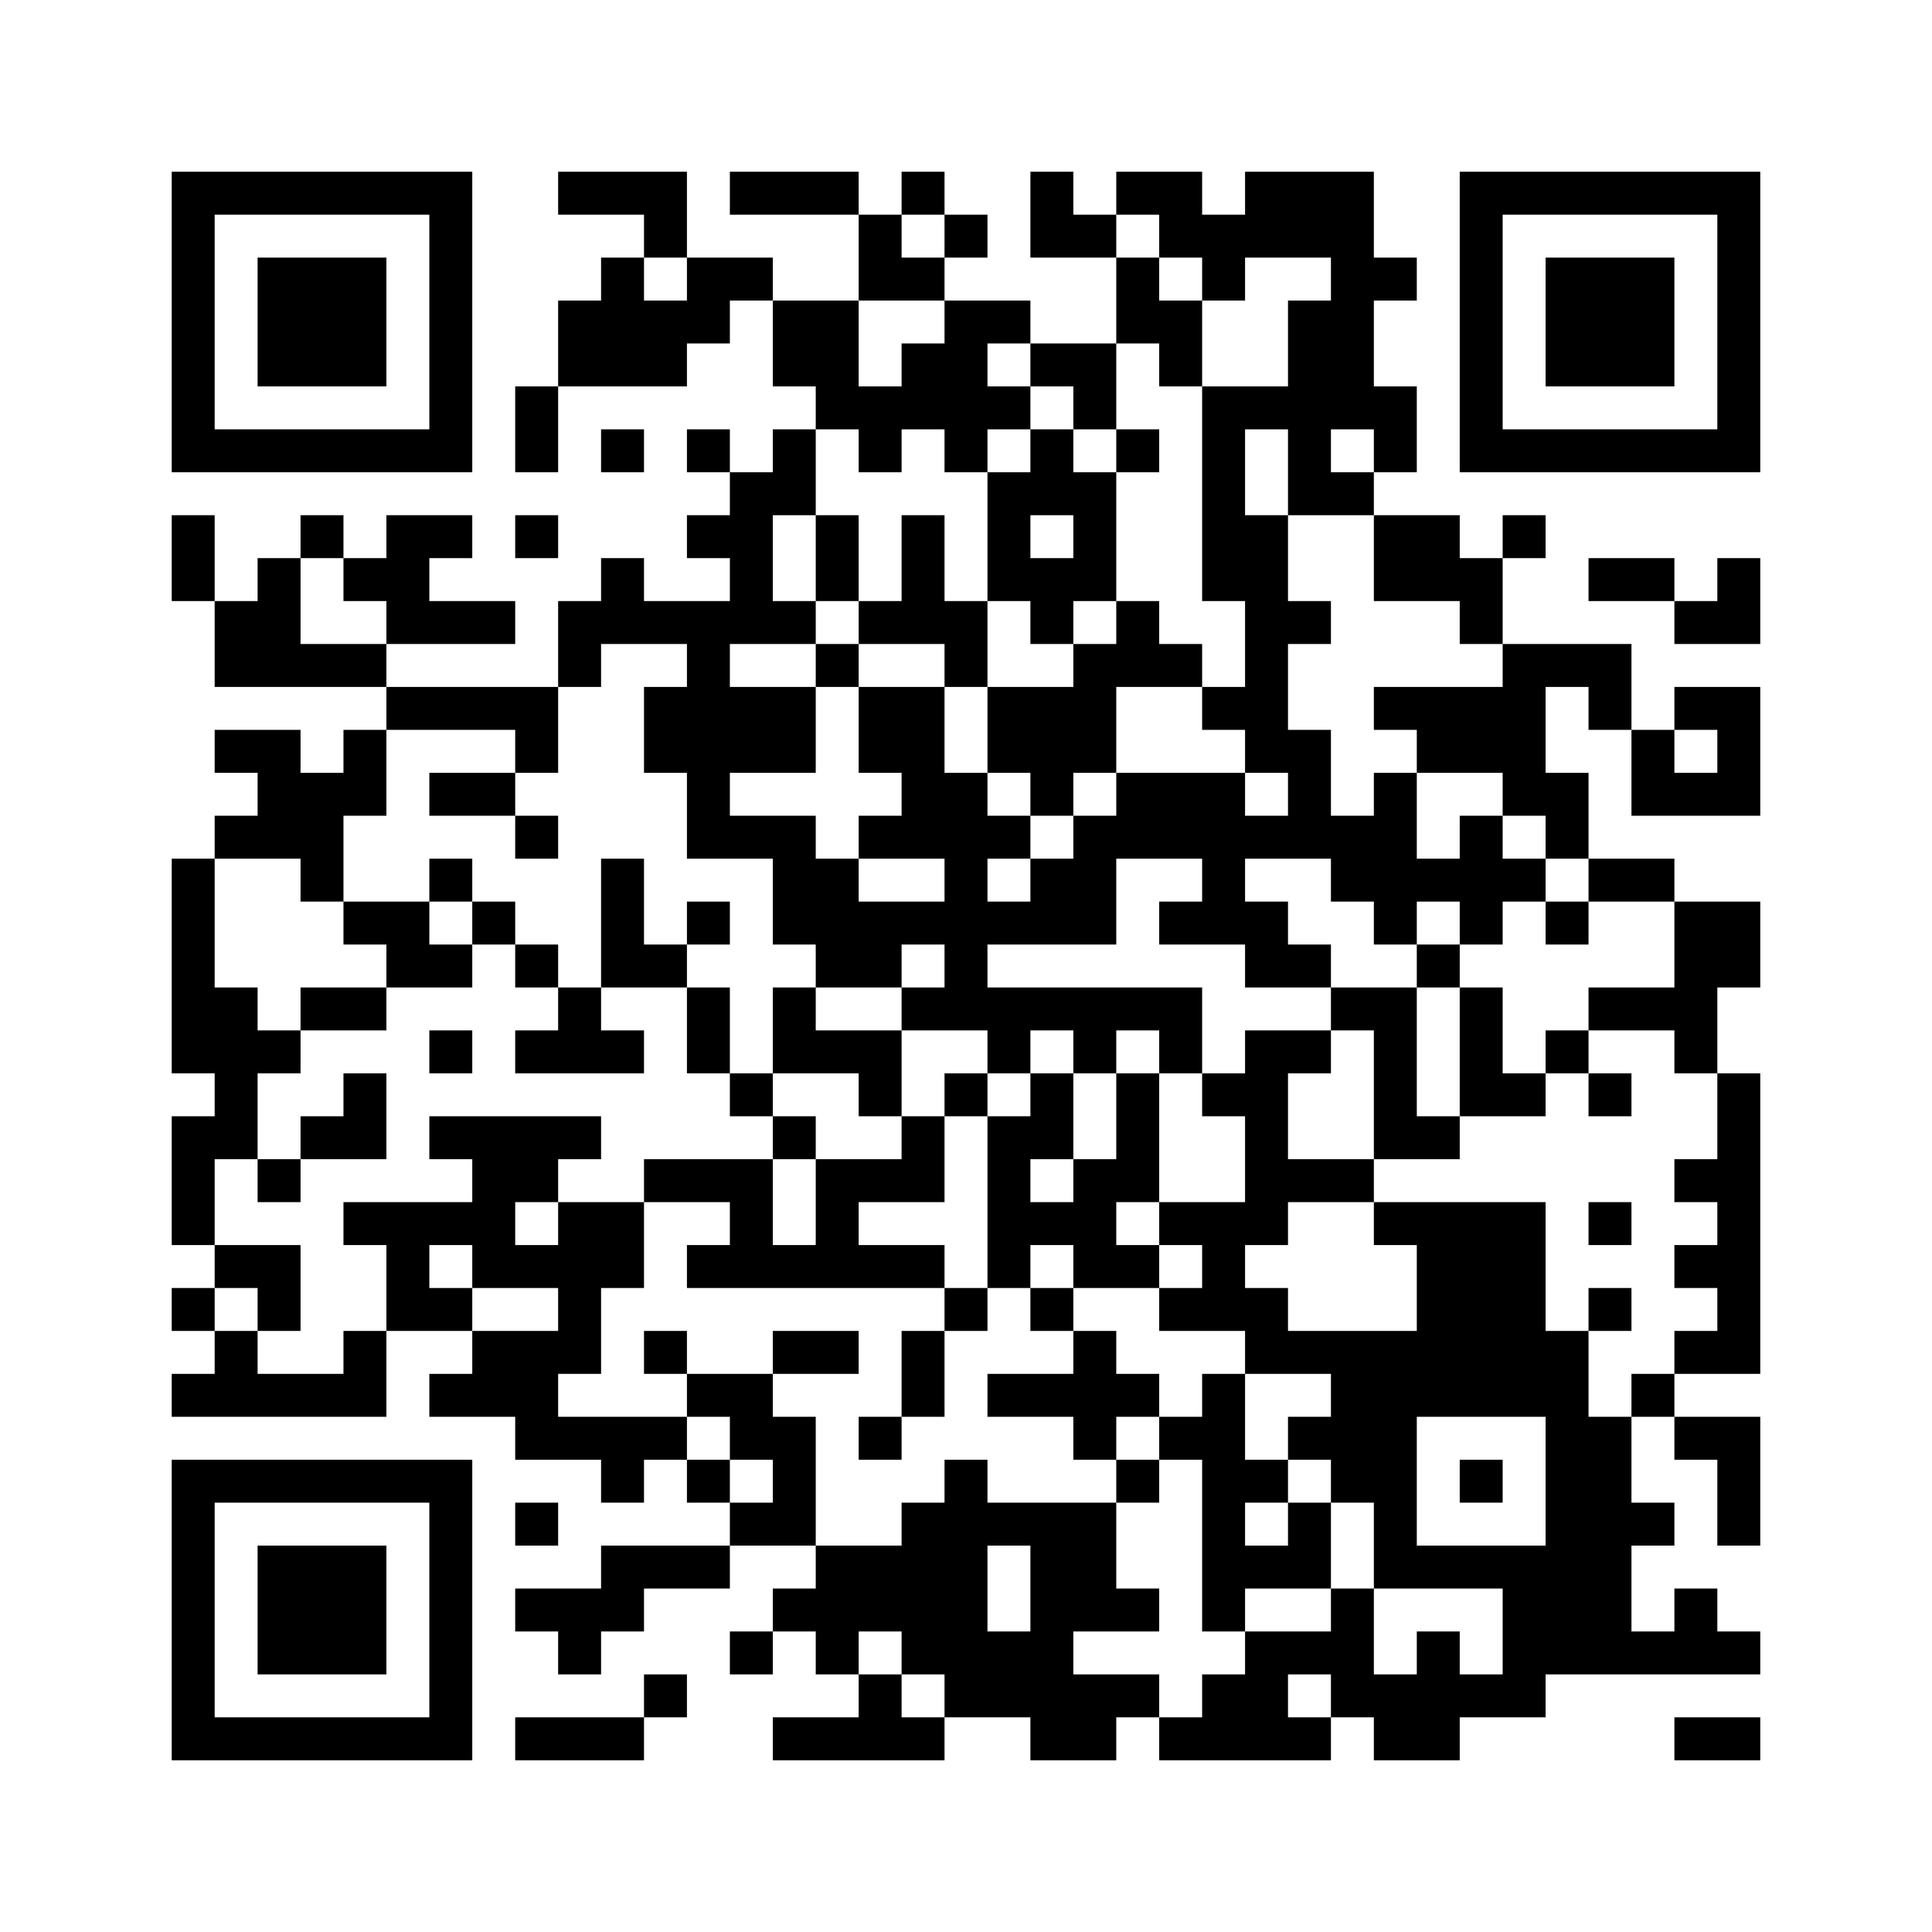 <?xml version='1.0' encoding='UTF-8'?>
<svg width="45mm" height="45mm" version="1.1" viewBox="0 0 45 45" xmlns="http://www.w3.org/2000/svg"><path d="M4,4H5V5H4zM5,4H6V5H5zM6,4H7V5H6zM7,4H8V5H7zM8,4H9V5H8zM9,4H10V5H9zM10,4H11V5H10zM13,4H14V5H13zM14,4H15V5H14zM15,4H16V5H15zM17,4H18V5H17zM18,4H19V5H18zM19,4H20V5H19zM21,4H22V5H21zM24,4H25V5H24zM26,4H27V5H26zM27,4H28V5H27zM29,4H30V5H29zM30,4H31V5H30zM31,4H32V5H31zM34,4H35V5H34zM35,4H36V5H35zM36,4H37V5H36zM37,4H38V5H37zM38,4H39V5H38zM39,4H40V5H39zM40,4H41V5H40zM4,5H5V6H4zM10,5H11V6H10zM15,5H16V6H15zM20,5H21V6H20zM22,5H23V6H22zM24,5H25V6H24zM25,5H26V6H25zM27,5H28V6H27zM28,5H29V6H28zM29,5H30V6H29zM30,5H31V6H30zM31,5H32V6H31zM34,5H35V6H34zM40,5H41V6H40zM4,6H5V7H4zM6,6H7V7H6zM7,6H8V7H7zM8,6H9V7H8zM10,6H11V7H10zM14,6H15V7H14zM16,6H17V7H16zM17,6H18V7H17zM20,6H21V7H20zM21,6H22V7H21zM26,6H27V7H26zM28,6H29V7H28zM31,6H32V7H31zM32,6H33V7H32zM34,6H35V7H34zM36,6H37V7H36zM37,6H38V7H37zM38,6H39V7H38zM40,6H41V7H40zM4,7H5V8H4zM6,7H7V8H6zM7,7H8V8H7zM8,7H9V8H8zM10,7H11V8H10zM13,7H14V8H13zM14,7H15V8H14zM15,7H16V8H15zM16,7H17V8H16zM18,7H19V8H18zM19,7H20V8H19zM22,7H23V8H22zM23,7H24V8H23zM26,7H27V8H26zM27,7H28V8H27zM30,7H31V8H30zM31,7H32V8H31zM34,7H35V8H34zM36,7H37V8H36zM37,7H38V8H37zM38,7H39V8H38zM40,7H41V8H40zM4,8H5V9H4zM6,8H7V9H6zM7,8H8V9H7zM8,8H9V9H8zM10,8H11V9H10zM13,8H14V9H13zM14,8H15V9H14zM15,8H16V9H15zM18,8H19V9H18zM19,8H20V9H19zM21,8H22V9H21zM22,8H23V9H22zM24,8H25V9H24zM25,8H26V9H25zM27,8H28V9H27zM30,8H31V9H30zM31,8H32V9H31zM34,8H35V9H34zM36,8H37V9H36zM37,8H38V9H37zM38,8H39V9H38zM40,8H41V9H40zM4,9H5V10H4zM10,9H11V10H10zM12,9H13V10H12zM19,9H20V10H19zM20,9H21V10H20zM21,9H22V10H21zM22,9H23V10H22zM23,9H24V10H23zM25,9H26V10H25zM28,9H29V10H28zM29,9H30V10H29zM30,9H31V10H30zM31,9H32V10H31zM32,9H33V10H32zM34,9H35V10H34zM40,9H41V10H40zM4,10H5V11H4zM5,10H6V11H5zM6,10H7V11H6zM7,10H8V11H7zM8,10H9V11H8zM9,10H10V11H9zM10,10H11V11H10zM12,10H13V11H12zM14,10H15V11H14zM16,10H17V11H16zM18,10H19V11H18zM20,10H21V11H20zM22,10H23V11H22zM24,10H25V11H24zM26,10H27V11H26zM28,10H29V11H28zM30,10H31V11H30zM32,10H33V11H32zM34,10H35V11H34zM35,10H36V11H35zM36,10H37V11H36zM37,10H38V11H37zM38,10H39V11H38zM39,10H40V11H39zM40,10H41V11H40zM17,11H18V12H17zM18,11H19V12H18zM23,11H24V12H23zM24,11H25V12H24zM25,11H26V12H25zM28,11H29V12H28zM30,11H31V12H30zM31,11H32V12H31zM4,12H5V13H4zM7,12H8V13H7zM9,12H10V13H9zM10,12H11V13H10zM12,12H13V13H12zM16,12H17V13H16zM17,12H18V13H17zM19,12H20V13H19zM21,12H22V13H21zM23,12H24V13H23zM25,12H26V13H25zM28,12H29V13H28zM29,12H30V13H29zM32,12H33V13H32zM33,12H34V13H33zM35,12H36V13H35zM4,13H5V14H4zM6,13H7V14H6zM8,13H9V14H8zM9,13H10V14H9zM14,13H15V14H14zM17,13H18V14H17zM19,13H20V14H19zM21,13H22V14H21zM23,13H24V14H23zM24,13H25V14H24zM25,13H26V14H25zM28,13H29V14H28zM29,13H30V14H29zM32,13H33V14H32zM33,13H34V14H33zM34,13H35V14H34zM37,13H38V14H37zM38,13H39V14H38zM40,13H41V14H40zM5,14H6V15H5zM6,14H7V15H6zM9,14H10V15H9zM10,14H11V15H10zM11,14H12V15H11zM13,14H14V15H13zM14,14H15V15H14zM15,14H16V15H15zM16,14H17V15H16zM17,14H18V15H17zM18,14H19V15H18zM20,14H21V15H20zM21,14H22V15H21zM22,14H23V15H22zM24,14H25V15H24zM26,14H27V15H26zM29,14H30V15H29zM30,14H31V15H30zM34,14H35V15H34zM39,14H40V15H39zM40,14H41V15H40zM5,15H6V16H5zM6,15H7V16H6zM7,15H8V16H7zM8,15H9V16H8zM13,15H14V16H13zM16,15H17V16H16zM19,15H20V16H19zM22,15H23V16H22zM25,15H26V16H25zM26,15H27V16H26zM27,15H28V16H27zM29,15H30V16H29zM35,15H36V16H35zM36,15H37V16H36zM37,15H38V16H37zM9,16H10V17H9zM10,16H11V17H10zM11,16H12V17H11zM12,16H13V17H12zM15,16H16V17H15zM16,16H17V17H16zM17,16H18V17H17zM18,16H19V17H18zM20,16H21V17H20zM21,16H22V17H21zM23,16H24V17H23zM24,16H25V17H24zM25,16H26V17H25zM28,16H29V17H28zM29,16H30V17H29zM32,16H33V17H32zM33,16H34V17H33zM34,16H35V17H34zM35,16H36V17H35zM37,16H38V17H37zM39,16H40V17H39zM40,16H41V17H40zM5,17H6V18H5zM6,17H7V18H6zM8,17H9V18H8zM12,17H13V18H12zM15,17H16V18H15zM16,17H17V18H16zM17,17H18V18H17zM18,17H19V18H18zM20,17H21V18H20zM21,17H22V18H21zM23,17H24V18H23zM24,17H25V18H24zM25,17H26V18H25zM29,17H30V18H29zM30,17H31V18H30zM33,17H34V18H33zM34,17H35V18H34zM35,17H36V18H35zM38,17H39V18H38zM40,17H41V18H40zM6,18H7V19H6zM7,18H8V19H7zM8,18H9V19H8zM10,18H11V19H10zM11,18H12V19H11zM16,18H17V19H16zM21,18H22V19H21zM22,18H23V19H22zM24,18H25V19H24zM26,18H27V19H26zM27,18H28V19H27zM28,18H29V19H28zM30,18H31V19H30zM32,18H33V19H32zM35,18H36V19H35zM36,18H37V19H36zM38,18H39V19H38zM39,18H40V19H39zM40,18H41V19H40zM5,19H6V20H5zM6,19H7V20H6zM7,19H8V20H7zM12,19H13V20H12zM16,19H17V20H16zM17,19H18V20H17zM18,19H19V20H18zM20,19H21V20H20zM21,19H22V20H21zM22,19H23V20H22zM23,19H24V20H23zM25,19H26V20H25zM26,19H27V20H26zM27,19H28V20H27zM28,19H29V20H28zM29,19H30V20H29zM30,19H31V20H30zM31,19H32V20H31zM32,19H33V20H32zM34,19H35V20H34zM36,19H37V20H36zM4,20H5V21H4zM7,20H8V21H7zM10,20H11V21H10zM14,20H15V21H14zM18,20H19V21H18zM19,20H20V21H19zM22,20H23V21H22zM24,20H25V21H24zM25,20H26V21H25zM28,20H29V21H28zM31,20H32V21H31zM32,20H33V21H32zM33,20H34V21H33zM34,20H35V21H34zM35,20H36V21H35zM37,20H38V21H37zM38,20H39V21H38zM4,21H5V22H4zM8,21H9V22H8zM9,21H10V22H9zM11,21H12V22H11zM14,21H15V22H14zM16,21H17V22H16zM18,21H19V22H18zM19,21H20V22H19zM20,21H21V22H20zM21,21H22V22H21zM22,21H23V22H22zM23,21H24V22H23zM24,21H25V22H24zM25,21H26V22H25zM27,21H28V22H27zM28,21H29V22H28zM29,21H30V22H29zM32,21H33V22H32zM34,21H35V22H34zM36,21H37V22H36zM39,21H40V22H39zM40,21H41V22H40zM4,22H5V23H4zM9,22H10V23H9zM10,22H11V23H10zM12,22H13V23H12zM14,22H15V23H14zM15,22H16V23H15zM19,22H20V23H19zM20,22H21V23H20zM22,22H23V23H22zM29,22H30V23H29zM30,22H31V23H30zM33,22H34V23H33zM39,22H40V23H39zM40,22H41V23H40zM4,23H5V24H4zM5,23H6V24H5zM7,23H8V24H7zM8,23H9V24H8zM13,23H14V24H13zM16,23H17V24H16zM18,23H19V24H18zM21,23H22V24H21zM22,23H23V24H22zM23,23H24V24H23zM24,23H25V24H24zM25,23H26V24H25zM26,23H27V24H26zM27,23H28V24H27zM31,23H32V24H31zM32,23H33V24H32zM34,23H35V24H34zM37,23H38V24H37zM38,23H39V24H38zM39,23H40V24H39zM4,24H5V25H4zM5,24H6V25H5zM6,24H7V25H6zM10,24H11V25H10zM12,24H13V25H12zM13,24H14V25H13zM14,24H15V25H14zM16,24H17V25H16zM18,24H19V25H18zM19,24H20V25H19zM20,24H21V25H20zM23,24H24V25H23zM25,24H26V25H25zM27,24H28V25H27zM29,24H30V25H29zM30,24H31V25H30zM32,24H33V25H32zM34,24H35V25H34zM36,24H37V25H36zM39,24H40V25H39zM5,25H6V26H5zM8,25H9V26H8zM17,25H18V26H17zM20,25H21V26H20zM22,25H23V26H22zM24,25H25V26H24zM26,25H27V26H26zM28,25H29V26H28zM29,25H30V26H29zM32,25H33V26H32zM34,25H35V26H34zM35,25H36V26H35zM37,25H38V26H37zM40,25H41V26H40zM4,26H5V27H4zM5,26H6V27H5zM7,26H8V27H7zM8,26H9V27H8zM10,26H11V27H10zM11,26H12V27H11zM12,26H13V27H12zM13,26H14V27H13zM18,26H19V27H18zM21,26H22V27H21zM23,26H24V27H23zM24,26H25V27H24zM26,26H27V27H26zM29,26H30V27H29zM32,26H33V27H32zM33,26H34V27H33zM40,26H41V27H40zM4,27H5V28H4zM6,27H7V28H6zM11,27H12V28H11zM12,27H13V28H12zM15,27H16V28H15zM16,27H17V28H16zM17,27H18V28H17zM19,27H20V28H19zM20,27H21V28H20zM21,27H22V28H21zM23,27H24V28H23zM25,27H26V28H25zM26,27H27V28H26zM29,27H30V28H29zM30,27H31V28H30zM31,27H32V28H31zM39,27H40V28H39zM40,27H41V28H40zM4,28H5V29H4zM8,28H9V29H8zM9,28H10V29H9zM10,28H11V29H10zM11,28H12V29H11zM13,28H14V29H13zM14,28H15V29H14zM17,28H18V29H17zM19,28H20V29H19zM23,28H24V29H23zM24,28H25V29H24zM25,28H26V29H25zM27,28H28V29H27zM28,28H29V29H28zM29,28H30V29H29zM32,28H33V29H32zM33,28H34V29H33zM34,28H35V29H34zM35,28H36V29H35zM37,28H38V29H37zM40,28H41V29H40zM5,29H6V30H5zM6,29H7V30H6zM9,29H10V30H9zM11,29H12V30H11zM12,29H13V30H12zM13,29H14V30H13zM14,29H15V30H14zM16,29H17V30H16zM17,29H18V30H17zM18,29H19V30H18zM19,29H20V30H19zM20,29H21V30H20zM21,29H22V30H21zM23,29H24V30H23zM25,29H26V30H25zM26,29H27V30H26zM28,29H29V30H28zM33,29H34V30H33zM34,29H35V30H34zM35,29H36V30H35zM39,29H40V30H39zM40,29H41V30H40zM4,30H5V31H4zM6,30H7V31H6zM9,30H10V31H9zM10,30H11V31H10zM13,30H14V31H13zM22,30H23V31H22zM24,30H25V31H24zM27,30H28V31H27zM28,30H29V31H28zM29,30H30V31H29zM33,30H34V31H33zM34,30H35V31H34zM35,30H36V31H35zM37,30H38V31H37zM40,30H41V31H40zM5,31H6V32H5zM8,31H9V32H8zM11,31H12V32H11zM12,31H13V32H12zM13,31H14V32H13zM15,31H16V32H15zM18,31H19V32H18zM19,31H20V32H19zM21,31H22V32H21zM25,31H26V32H25zM29,31H30V32H29zM30,31H31V32H30zM31,31H32V32H31zM32,31H33V32H32zM33,31H34V32H33zM34,31H35V32H34zM35,31H36V32H35zM36,31H37V32H36zM39,31H40V32H39zM40,31H41V32H40zM4,32H5V33H4zM5,32H6V33H5zM6,32H7V33H6zM7,32H8V33H7zM8,32H9V33H8zM10,32H11V33H10zM11,32H12V33H11zM12,32H13V33H12zM16,32H17V33H16zM17,32H18V33H17zM21,32H22V33H21zM23,32H24V33H23zM24,32H25V33H24zM25,32H26V33H25zM26,32H27V33H26zM28,32H29V33H28zM31,32H32V33H31zM32,32H33V33H32zM33,32H34V33H33zM34,32H35V33H34zM35,32H36V33H35zM36,32H37V33H36zM38,32H39V33H38zM12,33H13V34H12zM13,33H14V34H13zM14,33H15V34H14zM15,33H16V34H15zM17,33H18V34H17zM18,33H19V34H18zM20,33H21V34H20zM25,33H26V34H25zM27,33H28V34H27zM28,33H29V34H28zM30,33H31V34H30zM31,33H32V34H31zM32,33H33V34H32zM36,33H37V34H36zM37,33H38V34H37zM39,33H40V34H39zM40,33H41V34H40zM4,34H5V35H4zM5,34H6V35H5zM6,34H7V35H6zM7,34H8V35H7zM8,34H9V35H8zM9,34H10V35H9zM10,34H11V35H10zM14,34H15V35H14zM16,34H17V35H16zM18,34H19V35H18zM22,34H23V35H22zM26,34H27V35H26zM28,34H29V35H28zM29,34H30V35H29zM31,34H32V35H31zM32,34H33V35H32zM34,34H35V35H34zM36,34H37V35H36zM37,34H38V35H37zM40,34H41V35H40zM4,35H5V36H4zM10,35H11V36H10zM12,35H13V36H12zM17,35H18V36H17zM18,35H19V36H18zM21,35H22V36H21zM22,35H23V36H22zM23,35H24V36H23zM24,35H25V36H24zM25,35H26V36H25zM28,35H29V36H28zM30,35H31V36H30zM32,35H33V36H32zM36,35H37V36H36zM37,35H38V36H37zM38,35H39V36H38zM40,35H41V36H40zM4,36H5V37H4zM6,36H7V37H6zM7,36H8V37H7zM8,36H9V37H8zM10,36H11V37H10zM14,36H15V37H14zM15,36H16V37H15zM16,36H17V37H16zM19,36H20V37H19zM20,36H21V37H20zM21,36H22V37H21zM22,36H23V37H22zM24,36H25V37H24zM25,36H26V37H25zM28,36H29V37H28zM29,36H30V37H29zM30,36H31V37H30zM32,36H33V37H32zM33,36H34V37H33zM34,36H35V37H34zM35,36H36V37H35zM36,36H37V37H36zM37,36H38V37H37zM4,37H5V38H4zM6,37H7V38H6zM7,37H8V38H7zM8,37H9V38H8zM10,37H11V38H10zM12,37H13V38H12zM13,37H14V38H13zM14,37H15V38H14zM18,37H19V38H18zM19,37H20V38H19zM20,37H21V38H20zM21,37H22V38H21zM22,37H23V38H22zM24,37H25V38H24zM25,37H26V38H25zM26,37H27V38H26zM28,37H29V38H28zM31,37H32V38H31zM35,37H36V38H35zM36,37H37V38H36zM37,37H38V38H37zM39,37H40V38H39zM4,38H5V39H4zM6,38H7V39H6zM7,38H8V39H7zM8,38H9V39H8zM10,38H11V39H10zM13,38H14V39H13zM17,38H18V39H17zM19,38H20V39H19zM21,38H22V39H21zM22,38H23V39H22zM23,38H24V39H23zM24,38H25V39H24zM29,38H30V39H29zM30,38H31V39H30zM31,38H32V39H31zM33,38H34V39H33zM35,38H36V39H35zM36,38H37V39H36zM37,38H38V39H37zM38,38H39V39H38zM39,38H40V39H39zM40,38H41V39H40zM4,39H5V40H4zM10,39H11V40H10zM15,39H16V40H15zM20,39H21V40H20zM22,39H23V40H22zM23,39H24V40H23zM24,39H25V40H24zM25,39H26V40H25zM26,39H27V40H26zM28,39H29V40H28zM29,39H30V40H29zM31,39H32V40H31zM32,39H33V40H32zM33,39H34V40H33zM34,39H35V40H34zM35,39H36V40H35zM4,40H5V41H4zM5,40H6V41H5zM6,40H7V41H6zM7,40H8V41H7zM8,40H9V41H8zM9,40H10V41H9zM10,40H11V41H10zM12,40H13V41H12zM13,40H14V41H13zM14,40H15V41H14zM18,40H19V41H18zM19,40H20V41H19zM20,40H21V41H20zM21,40H22V41H21zM24,40H25V41H24zM25,40H26V41H25zM27,40H28V41H27zM28,40H29V41H28zM29,40H30V41H29zM30,40H31V41H30zM32,40H33V41H32zM33,40H34V41H33zM39,40H40V41H39zM40,40H41V41H40z" id="qr-path" fill="#000000" fill-opacity="1" fill-rule="nonzero" stroke="none"/></svg>